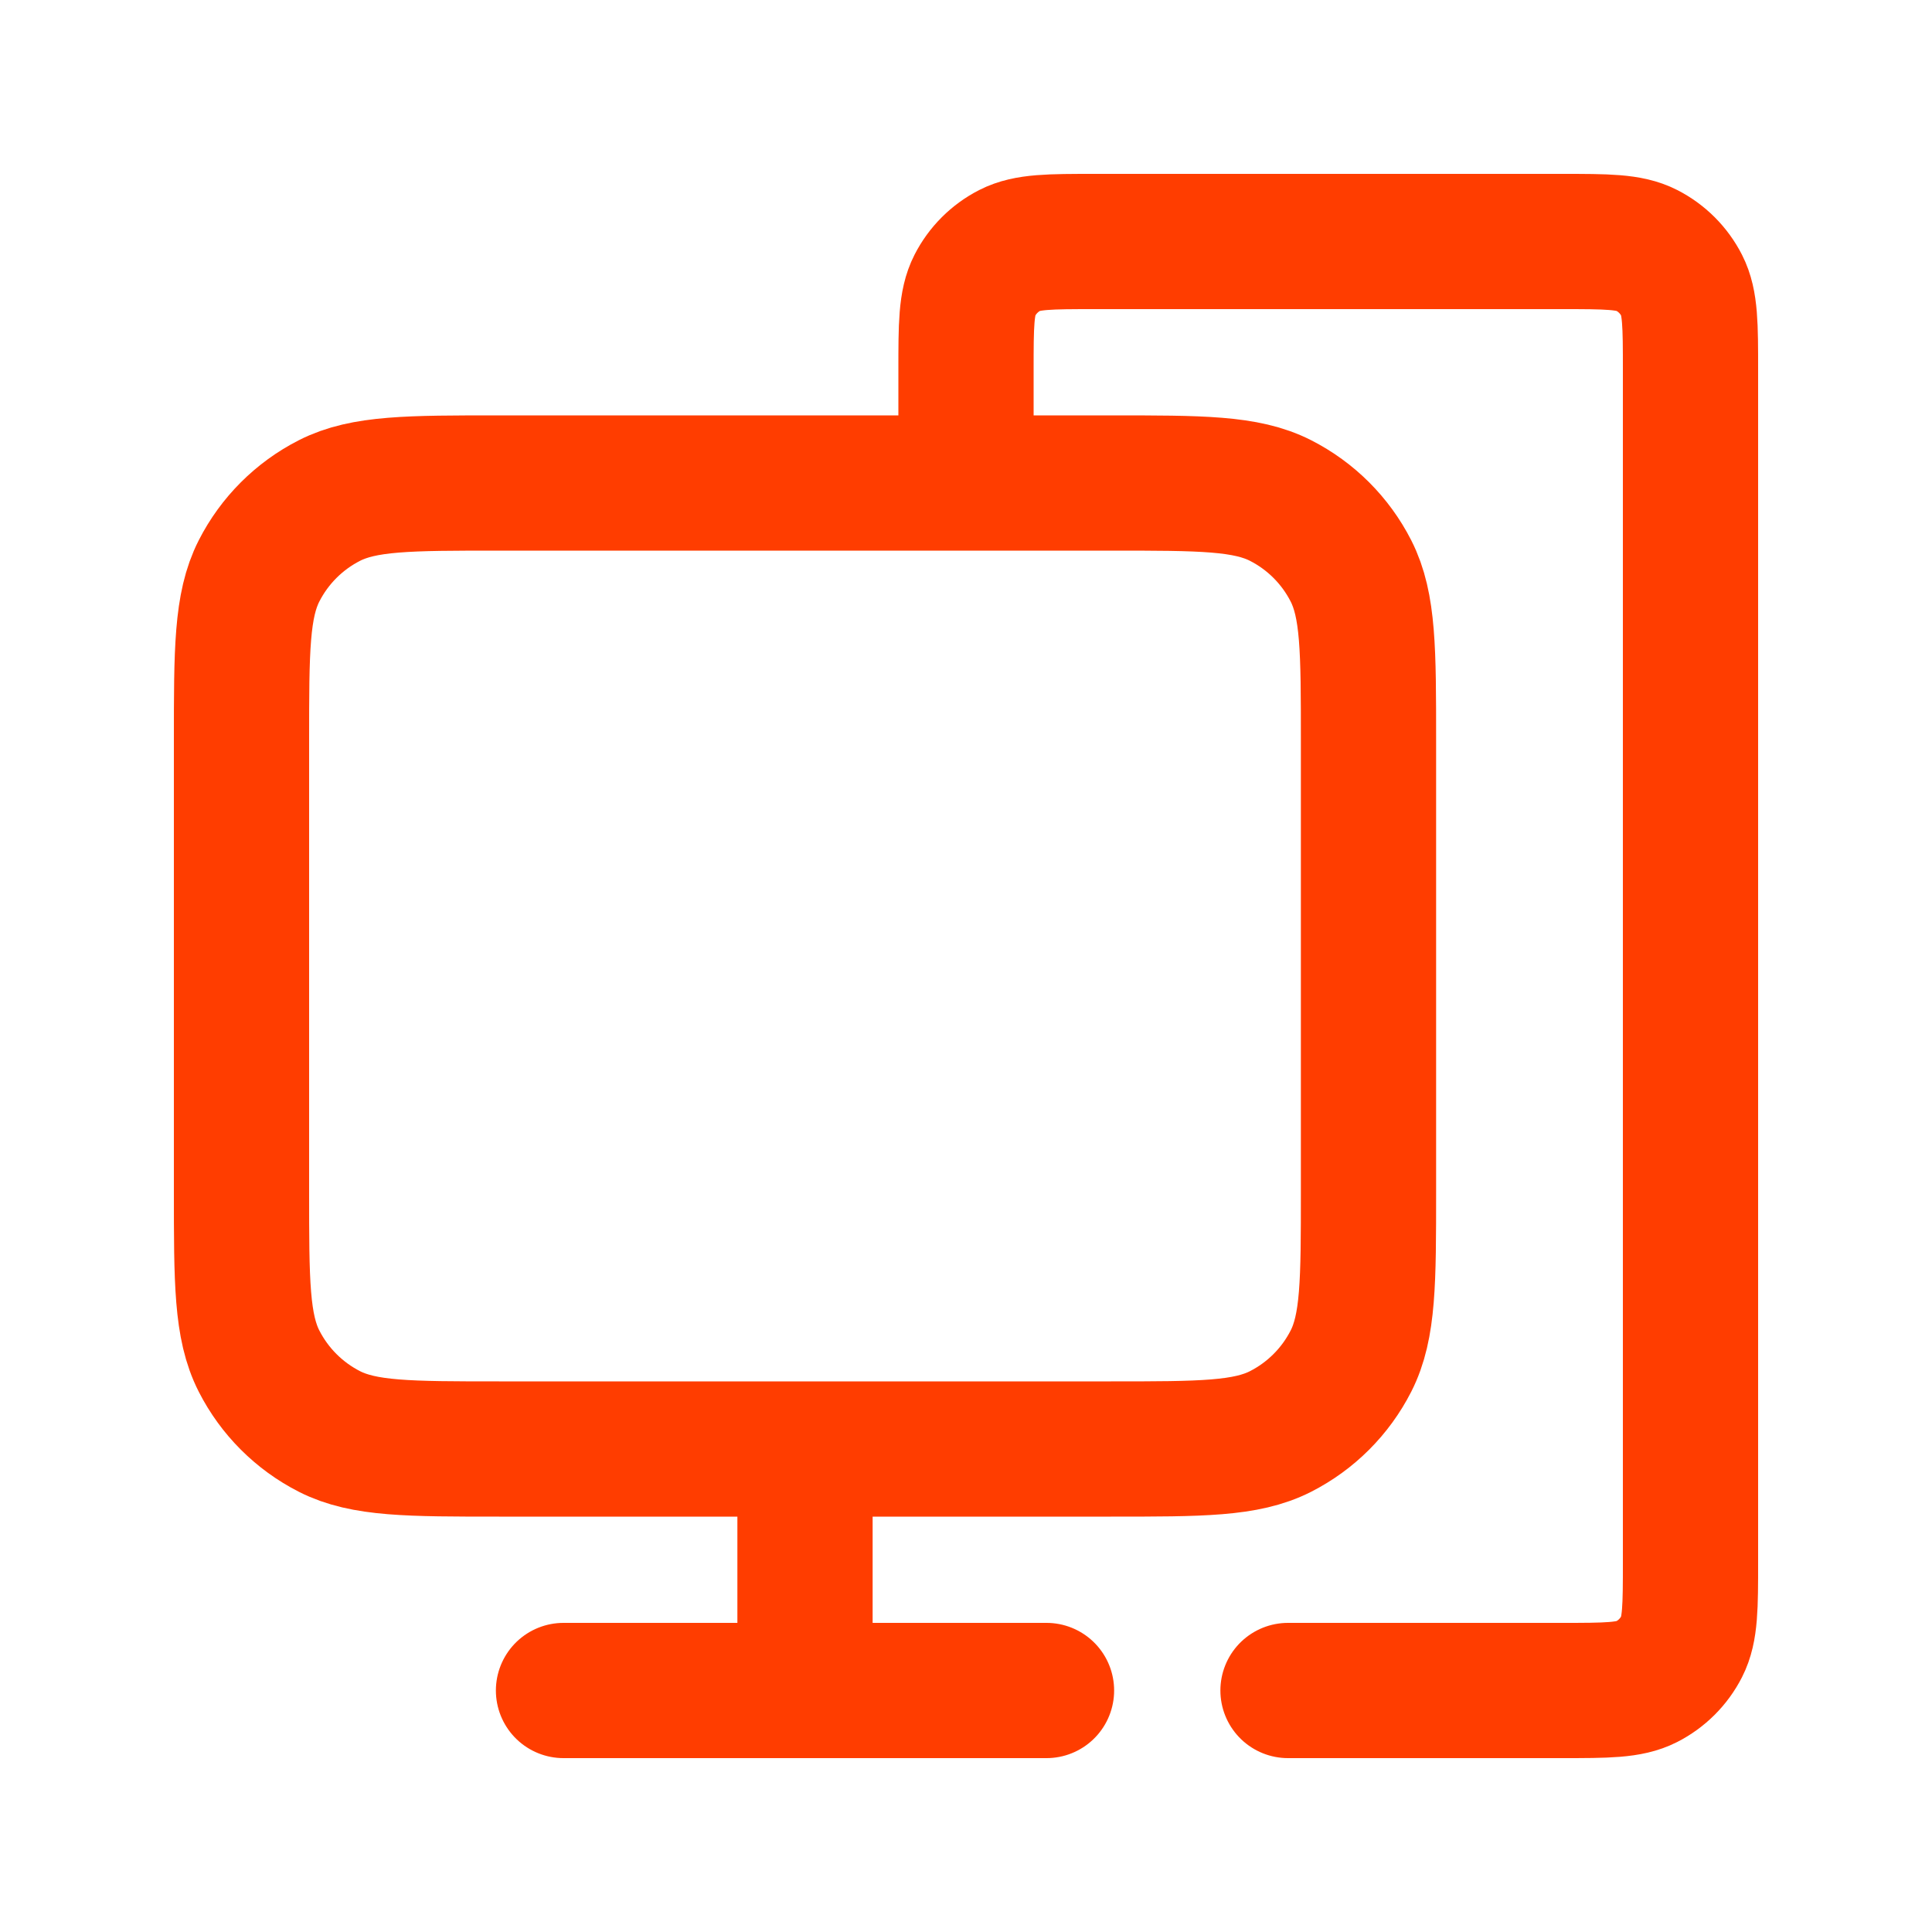 <svg width="100" height="100" viewBox="0 0 100 100" fill="none" xmlns="http://www.w3.org/2000/svg">
<path d="M66.667 87.5H80.833C83.167 87.5 84.334 87.5 85.225 87.046C86.009 86.646 86.646 86.009 87.046 85.225C87.5 84.334 87.5 83.167 87.5 80.833V19.167C87.5 16.833 87.5 15.666 87.046 14.775C86.646 13.991 86.009 13.354 85.225 12.954C84.334 12.5 83.167 12.5 80.833 12.5H56.667C54.333 12.5 53.166 12.5 52.275 12.954C51.491 13.354 50.854 13.991 50.454 14.775C50 15.666 50 16.833 50 19.167V25M41.667 75V87.5M29.167 87.5H54.167M25.833 75H57.5C62.167 75 64.501 75 66.283 74.092C67.851 73.293 69.126 72.018 69.925 70.45C70.833 68.668 70.833 66.334 70.833 61.667V38.333C70.833 33.666 70.833 31.333 69.925 29.55C69.126 27.982 67.851 26.707 66.283 25.908C64.501 25 62.167 25 57.5 25H25.833C21.166 25 18.833 25 17.05 25.908C15.482 26.707 14.207 27.982 13.408 29.55C12.5 31.333 12.5 33.666 12.5 38.333V61.667C12.5 66.334 12.5 68.668 13.408 70.45C14.207 72.018 15.482 73.293 17.05 74.092C18.833 75 21.166 75 25.833 75Z" stroke="#FF3D00" stroke-width="7" stroke-linecap="round"/>
</svg>
